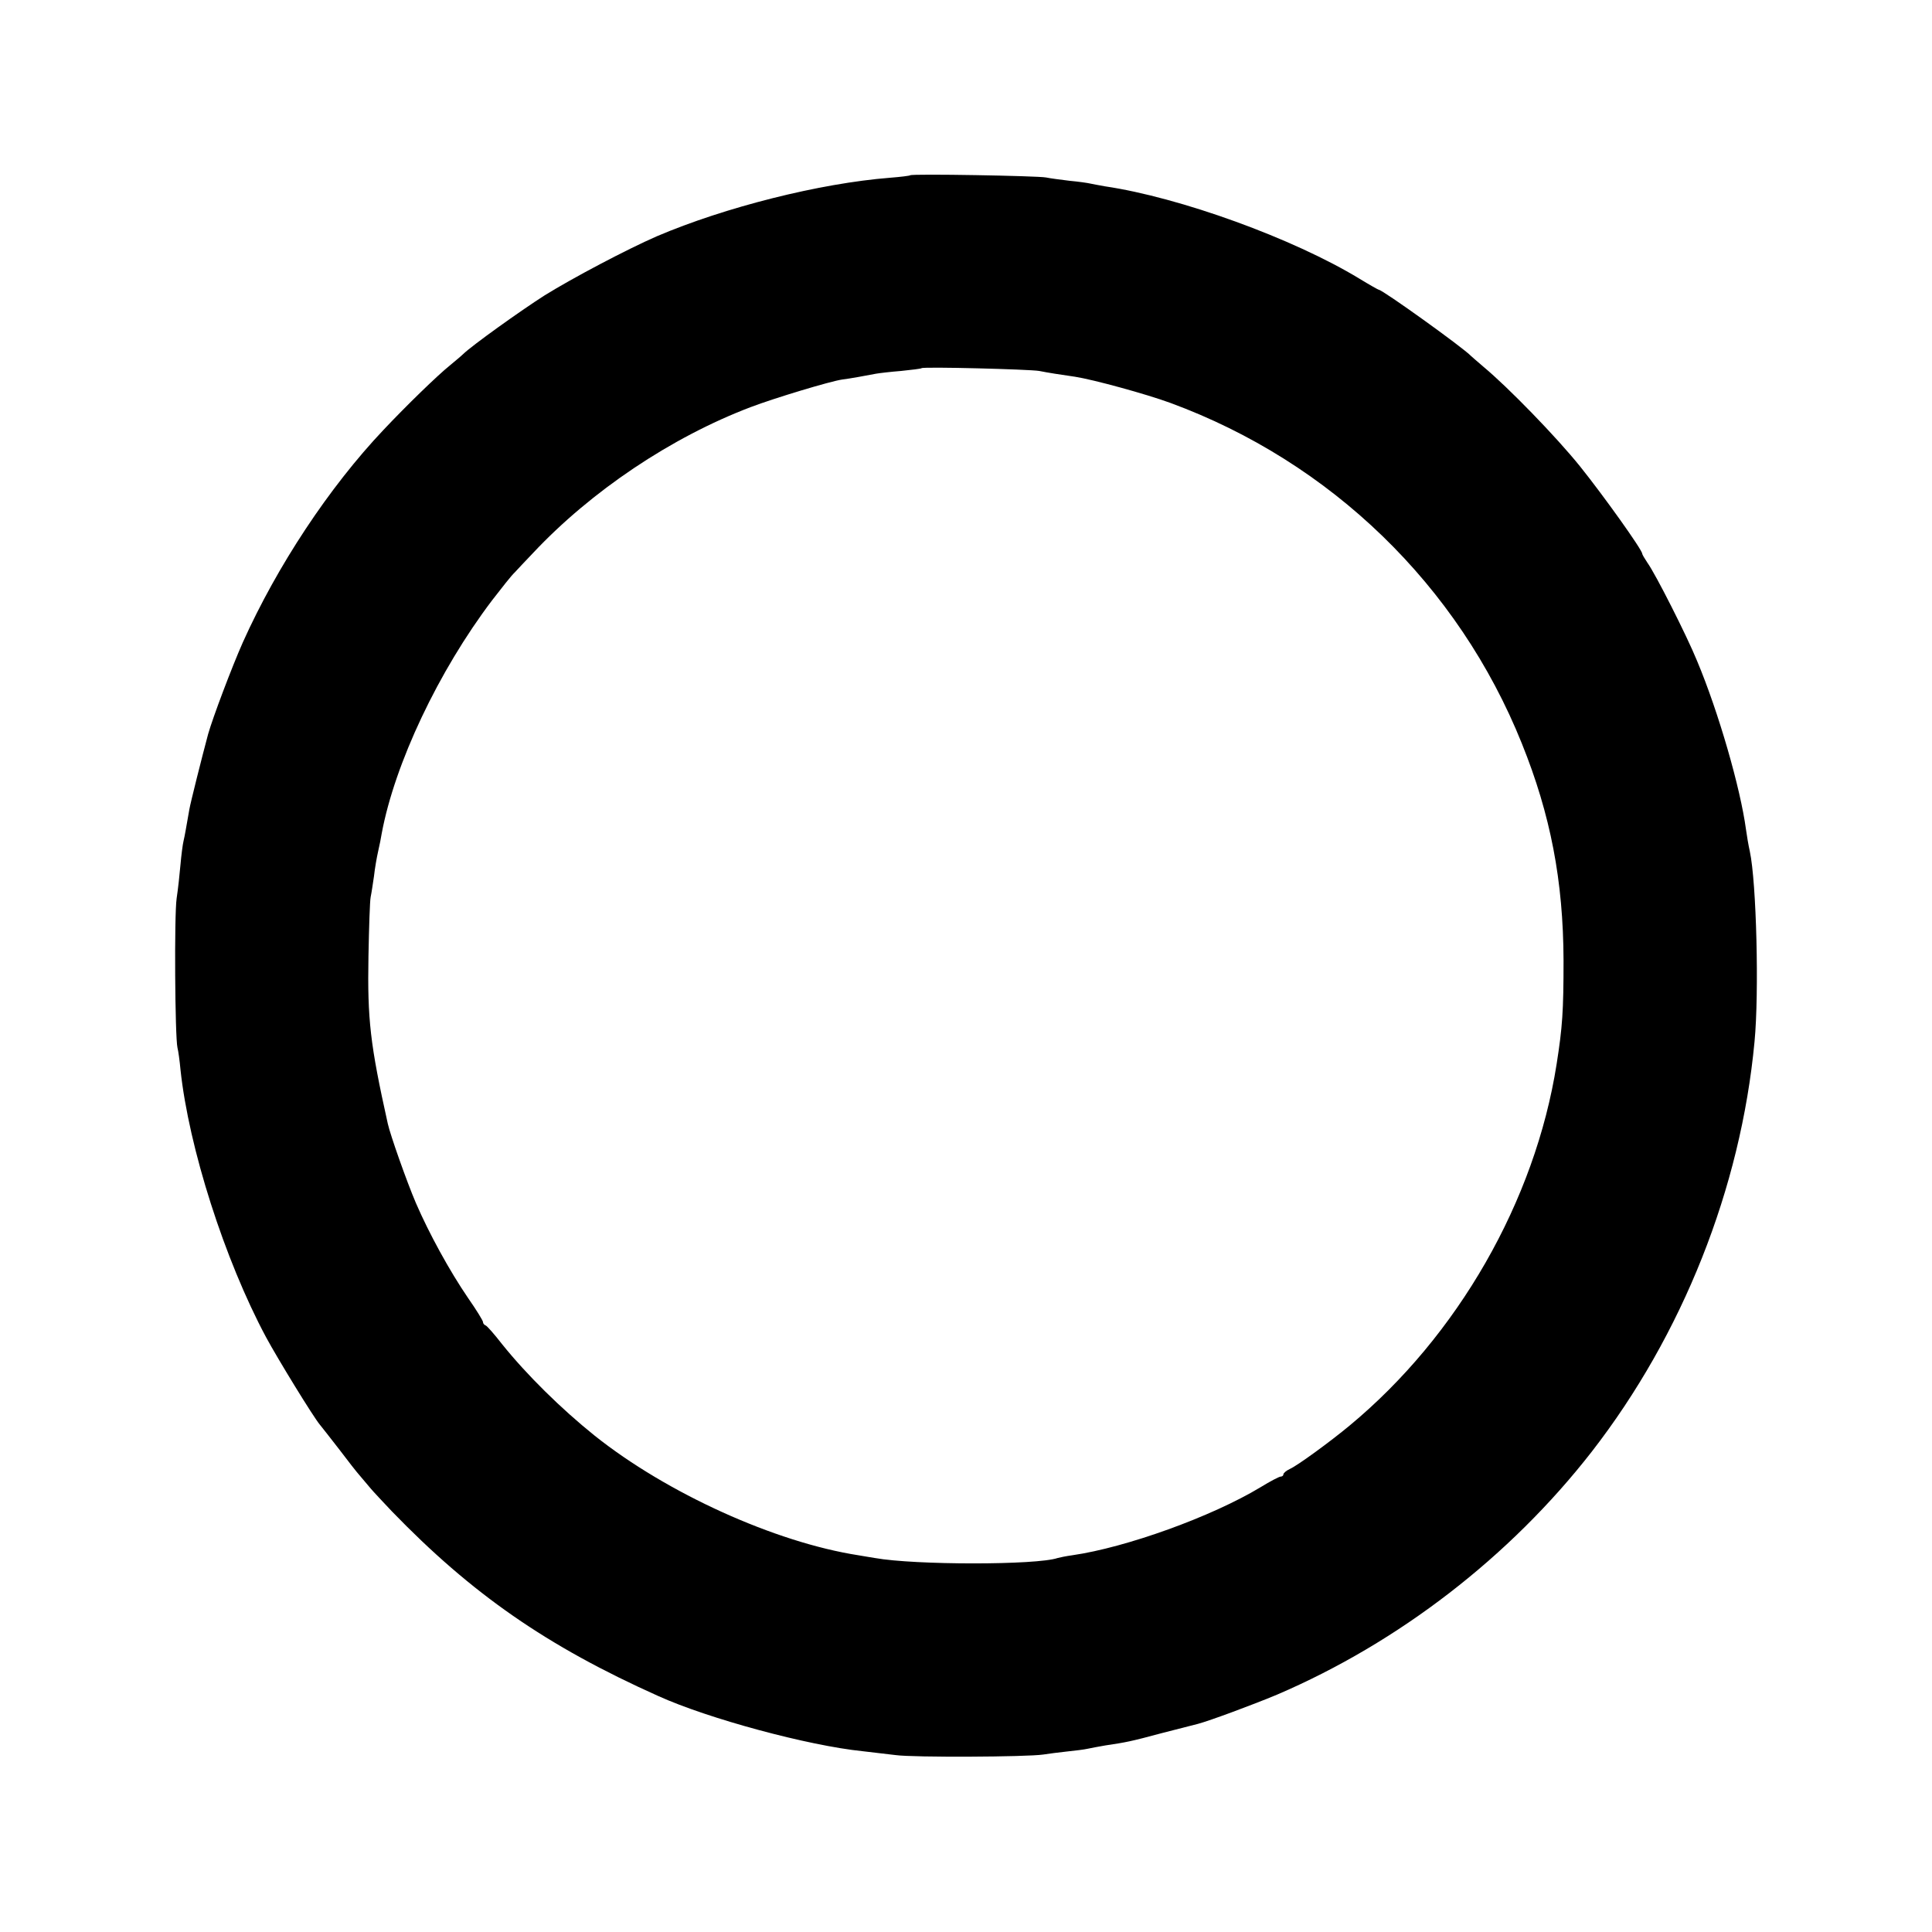 <?xml version="1.0" standalone="no"?>
<!DOCTYPE svg PUBLIC "-//W3C//DTD SVG 20010904//EN"
 "http://www.w3.org/TR/2001/REC-SVG-20010904/DTD/svg10.dtd">
<svg version="1.0" xmlns="http://www.w3.org/2000/svg"
 width="700pt" height="700pt" viewBox="0 0 700 700"
 preserveAspectRatio="xMidYMid meet">
<g transform="translate(0,700) scale(0.1,-0.1)"
fill="#000000" stroke="none">
<path d="M3298 6365 c-2 -2 -35 -6 -73 -9 -255 -20 -599 -107 -845 -212 -110
-48 -305 -151 -408 -215 -86 -55 -261 -180 -294 -212 -7 -7 -29 -25 -48 -41
-46 -37 -159 -147 -240 -233 -198 -209 -386 -494 -510 -770 -40 -90 -109 -273
-126 -333 -23 -86 -64 -249 -68 -273 -12 -68 -16 -93 -21 -114 -3 -12 -8 -51
-11 -85 -3 -35 -9 -90 -14 -123 -9 -61 -6 -502 3 -541 3 -11 8 -47 11 -80 30
-282 160 -689 310 -969 42 -78 172 -290 195 -317 6 -7 37 -47 69 -88 31 -41
66 -86 77 -98 11 -13 28 -33 38 -45 10 -12 45 -49 76 -82 290 -300 562 -489
966 -670 181 -82 544 -180 741 -200 33 -4 86 -10 119 -14 63 -9 476 -7 535 2
19 3 58 8 86 11 29 3 62 7 75 10 13 3 42 8 64 12 74 11 91 14 206 45 63 16
121 31 129 33 42 11 201 70 287 106 441 189 844 500 1140 880 329 424 540 954
590 1486 17 177 7 577 -17 689 -5 22 -11 58 -14 80 -20 149 -99 424 -177 610
-37 91 -151 316 -180 356 -10 15 -19 30 -19 33 0 14 -140 210 -225 316 -87
108 -260 286 -350 361 -22 19 -42 36 -45 39 -28 30 -321 240 -334 240 -2 0
-34 18 -70 40 -240 146 -651 295 -923 335 -21 4 -45 8 -53 10 -8 2 -42 7 -75
10 -33 4 -71 9 -85 12 -30 6 -486 14 -492 8z m467 -709 c35 -7 75 -13 130 -21
65 -10 256 -62 346 -95 581 -214 1043 -661 1273 -1234 104 -258 150 -497 151
-786 0 -184 -4 -241 -25 -375 -78 -497 -359 -986 -750 -1310 -71 -59 -189
-145 -216 -157 -13 -6 -24 -15 -24 -20 0 -4 -4 -8 -10 -8 -5 0 -38 -17 -72
-38 -177 -107 -488 -219 -683 -247 -22 -3 -46 -8 -53 -10 -76 -26 -517 -26
-662 0 -8 1 -35 6 -60 10 -302 47 -694 225 -955 433 -121 97 -247 221 -336
332 -28 36 -55 67 -60 68 -5 2 -9 7 -9 12 0 5 -24 44 -54 87 -67 98 -141 233
-189 344 -33 77 -93 247 -102 288 -64 288 -74 377 -70 606 2 105 5 201 8 215
3 14 8 48 12 75 3 28 10 68 15 90 5 22 11 51 13 65 47 253 206 589 400 845 34
44 70 90 82 101 11 12 41 44 66 70 211 225 502 420 789 529 87 33 289 94 332
100 26 3 91 15 122 21 11 2 53 7 91 10 39 4 72 8 74 10 6 6 392 -4 426 -10z"/>
</g>
</svg>
